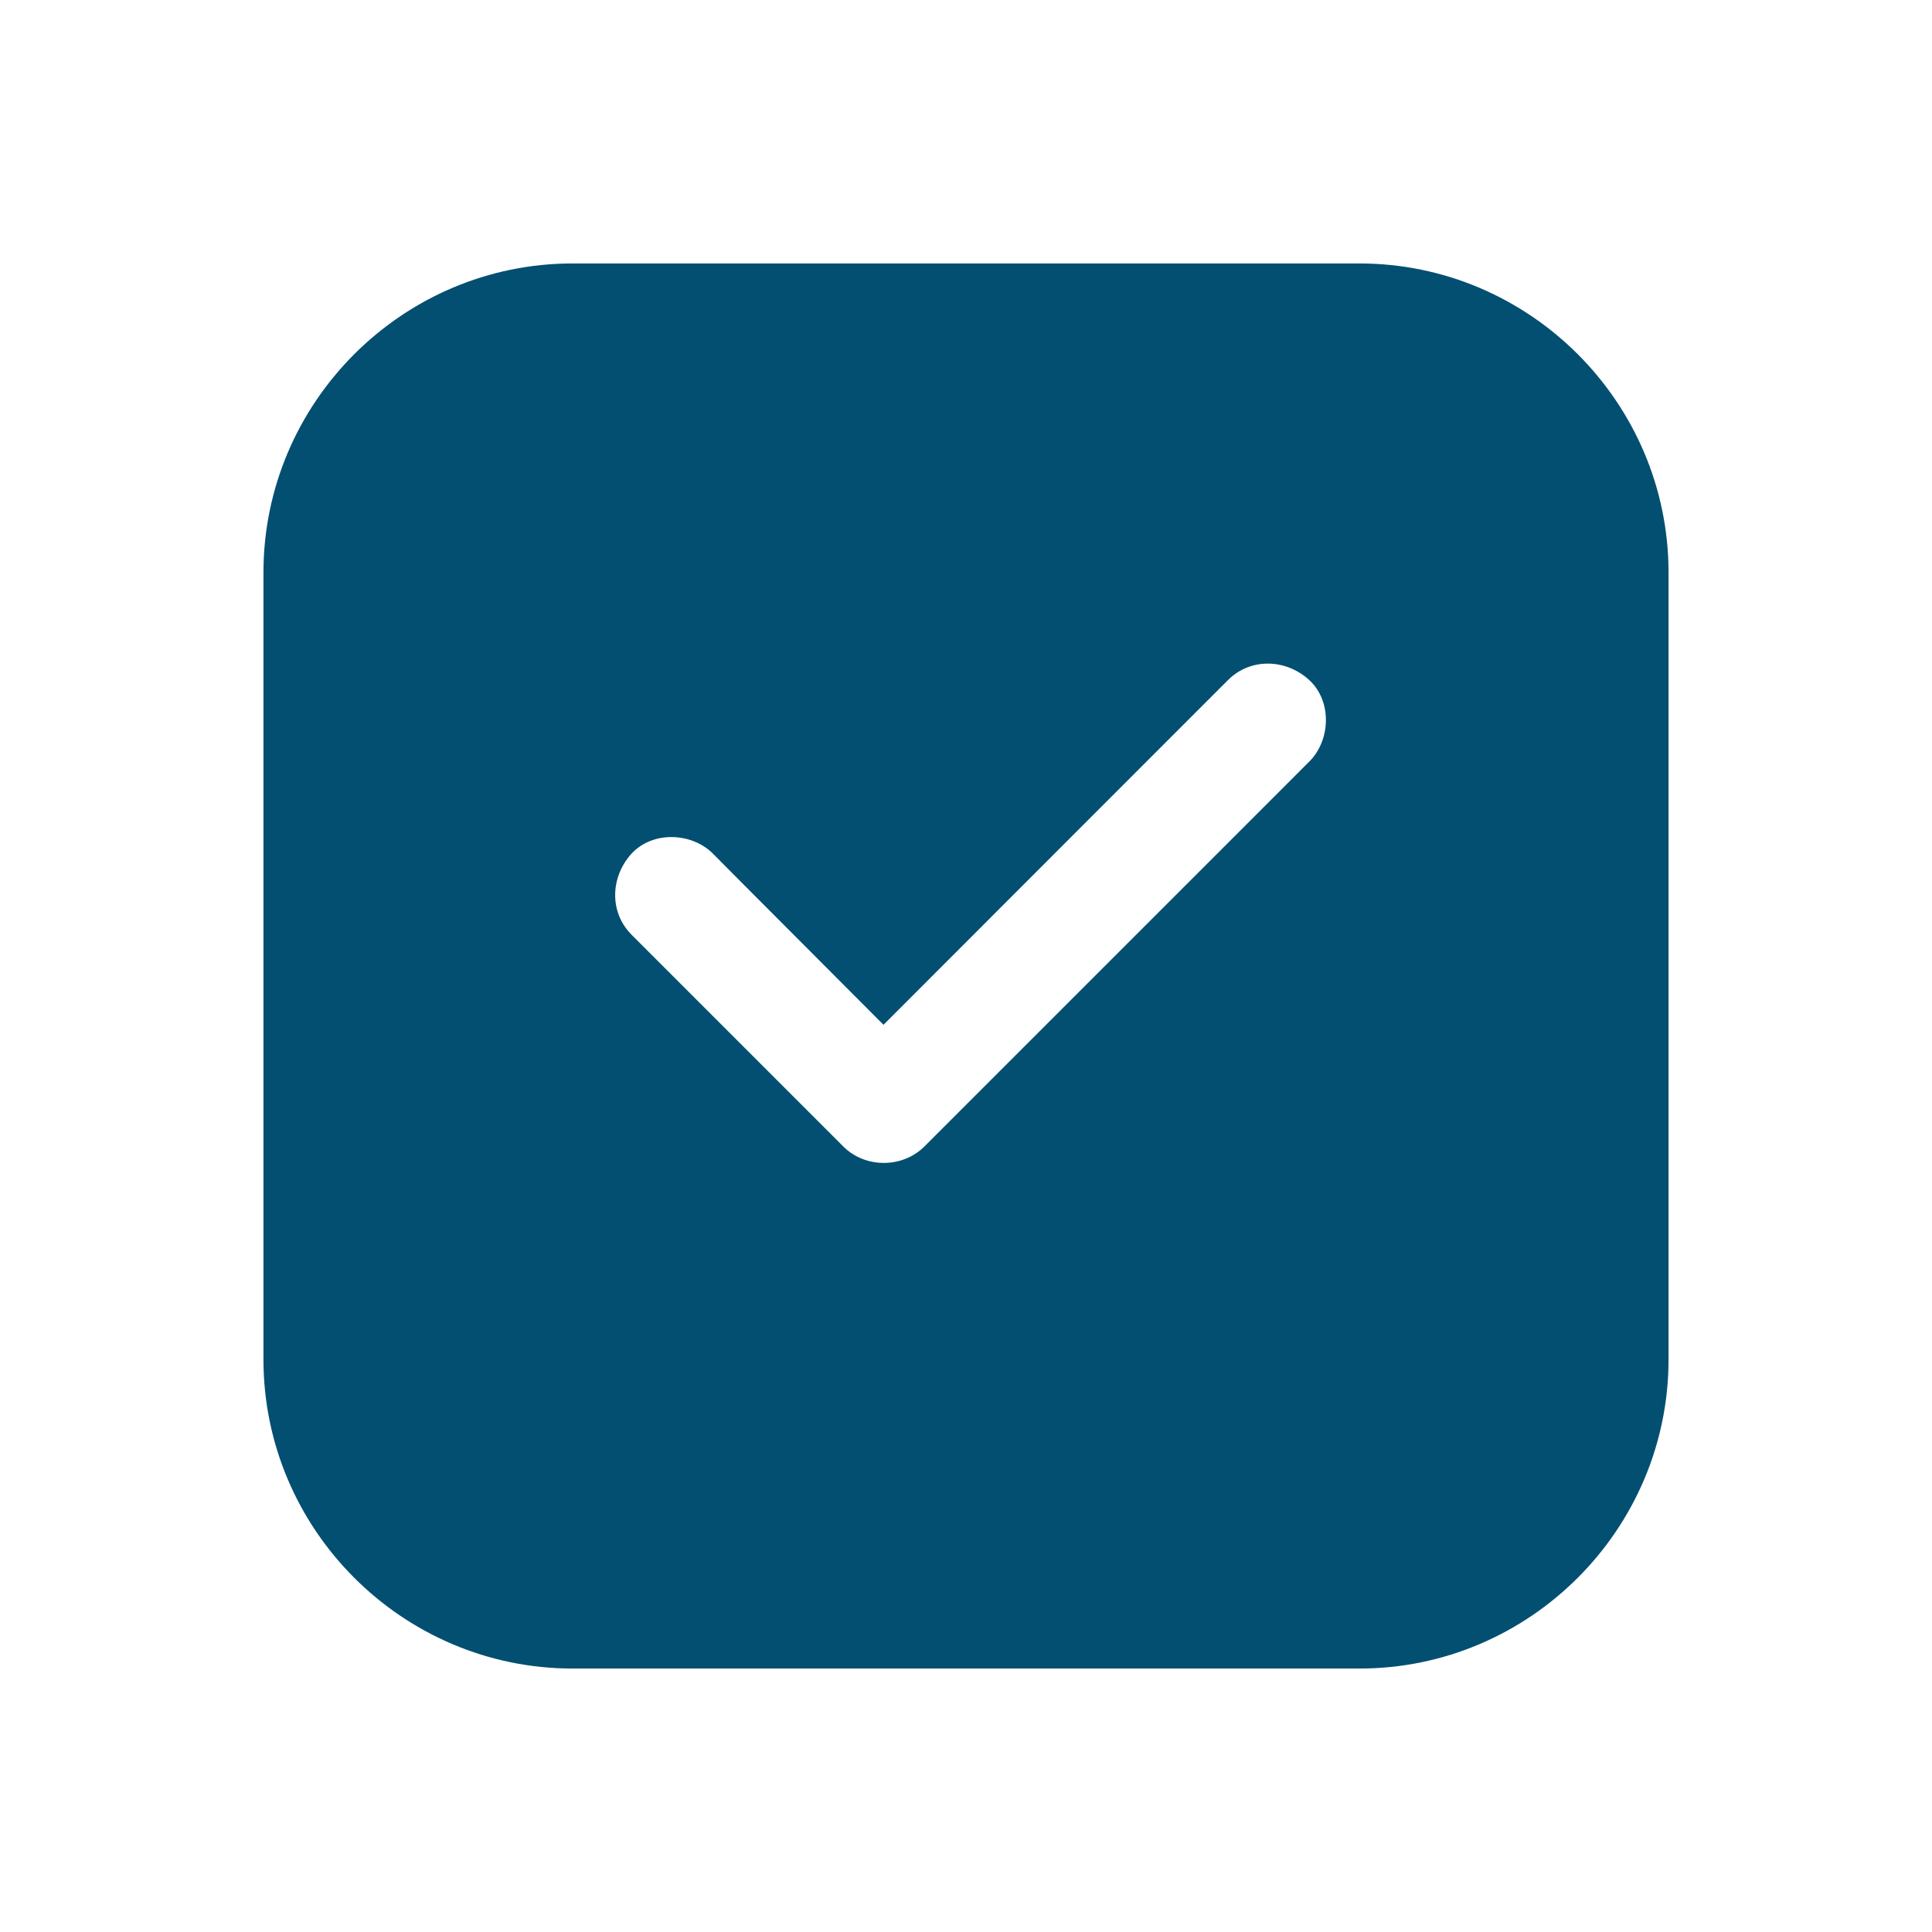 <?xml version="1.0" encoding="UTF-8"?> <svg xmlns="http://www.w3.org/2000/svg" width="44" height="44" viewBox="0 0 44 44"><path fill="#024F71" fill-rule="evenodd" d="M30.96 6H13.04C9.166 6 6 9.166 6 13.04v17.92C6 34.834 9.166 38 13.04 38h17.92c3.874 0 7.04-3.166 7.04-7.04V13.04C38 9.166 34.834 6 30.96 6m-1.14 11.342l-1.085 1.086-4.706 4.706-2.975 2.975c-.501.501-1.352.501-1.85 0l-.601-.602-4.218-4.218c-.519-.519-.48-1.326 0-1.85.48-.518 1.366-.483 1.85 0 .2.201.401.406.602.607 1.094 1.095 2.19 2.198 3.284 3.293l.166-.166 4.706-4.71 2.974-2.975c.52-.519 1.33-.48 1.85 0 .523.48.488 1.37.004 1.854z"></path></svg> 